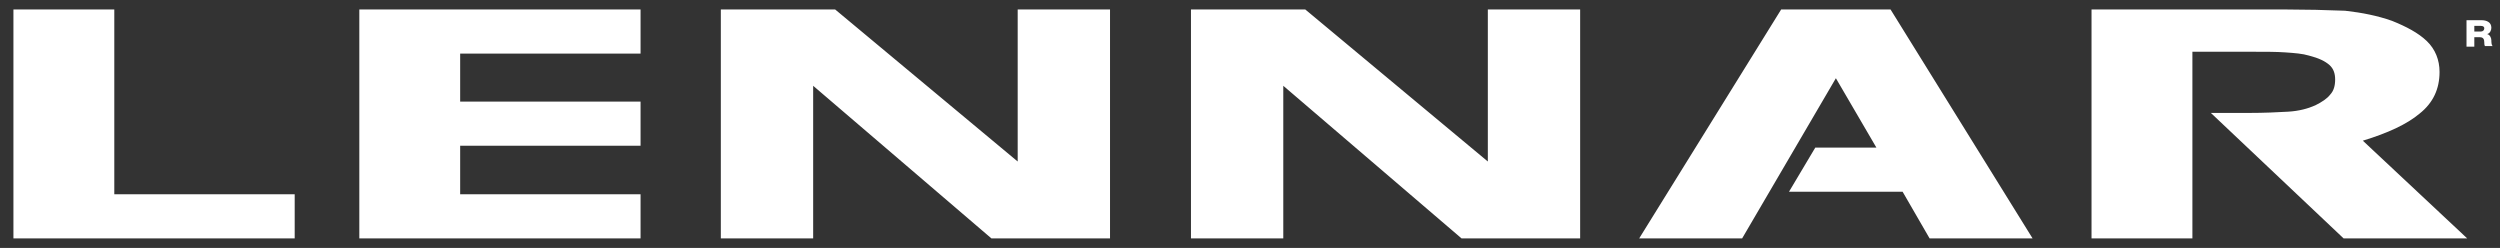 <svg width="121" height="12" viewBox="0 0 121 12" fill="none" xmlns="http://www.w3.org/2000/svg">
<rect x="0" y="0" width="121" height="12" fill="#333333" stroke="none"/>
<path d="M5.532 0.459H0.65V11.539H14.263V9.403H5.532V0.459ZM17.391 11.539H31.003V9.403H22.272V7.052H31.003V4.916H22.272V2.595H31.003V0.459H17.391V11.539ZM49.256 7.817L40.422 0.459H34.888V11.539H39.357V4.152L47.985 11.539H53.725V0.459H49.256V7.817ZM117.111 5.496C117.764 4.976 118.074 4.305 118.074 3.481C118.074 2.902 117.867 2.381 117.455 1.985C117.041 1.589 116.458 1.283 115.771 1.008C115.083 0.764 114.328 0.612 113.502 0.52C112.552 0.481 111.6 0.461 110.649 0.459L101.23 0.459V11.539H106.112V2.505H109.102C109.686 2.505 110.166 2.505 110.615 2.536C111.061 2.567 111.439 2.596 111.749 2.689C112.229 2.811 112.539 2.963 112.745 3.147C112.952 3.33 113.021 3.574 113.021 3.848C113.021 4.153 112.952 4.398 112.779 4.581C112.642 4.765 112.368 4.948 112.058 5.099C111.715 5.253 111.268 5.375 110.752 5.405C110.236 5.435 109.583 5.466 108.827 5.466H107.006L113.432 11.54H119.414L114.361 6.809C115.564 6.442 116.493 6.016 117.111 5.496ZM86.208 0.459L79.336 11.539H84.319L88.857 3.786L90.817 7.143H87.86L86.587 9.281H92.087L93.393 11.54H98.378L91.503 0.459H86.208ZM72.011 7.817L63.176 0.459H57.643V11.539H62.111V4.152L70.739 11.539H76.479V0.459H72.011V7.817ZM119.379 0.977H120.1C120.342 0.977 120.582 1.069 120.582 1.344C120.582 1.466 120.513 1.618 120.376 1.649C120.513 1.68 120.582 1.832 120.582 1.954C120.582 2.016 120.582 2.199 120.65 2.229H120.273C120.239 2.199 120.239 2.076 120.239 2.046C120.239 1.923 120.204 1.802 120.032 1.802H119.757V2.259H119.379V0.977ZM119.757 1.527H120.066C120.169 1.527 120.239 1.466 120.239 1.373C120.239 1.283 120.169 1.253 120.066 1.253H119.757V1.527Z" fill="white"/>
</svg>
